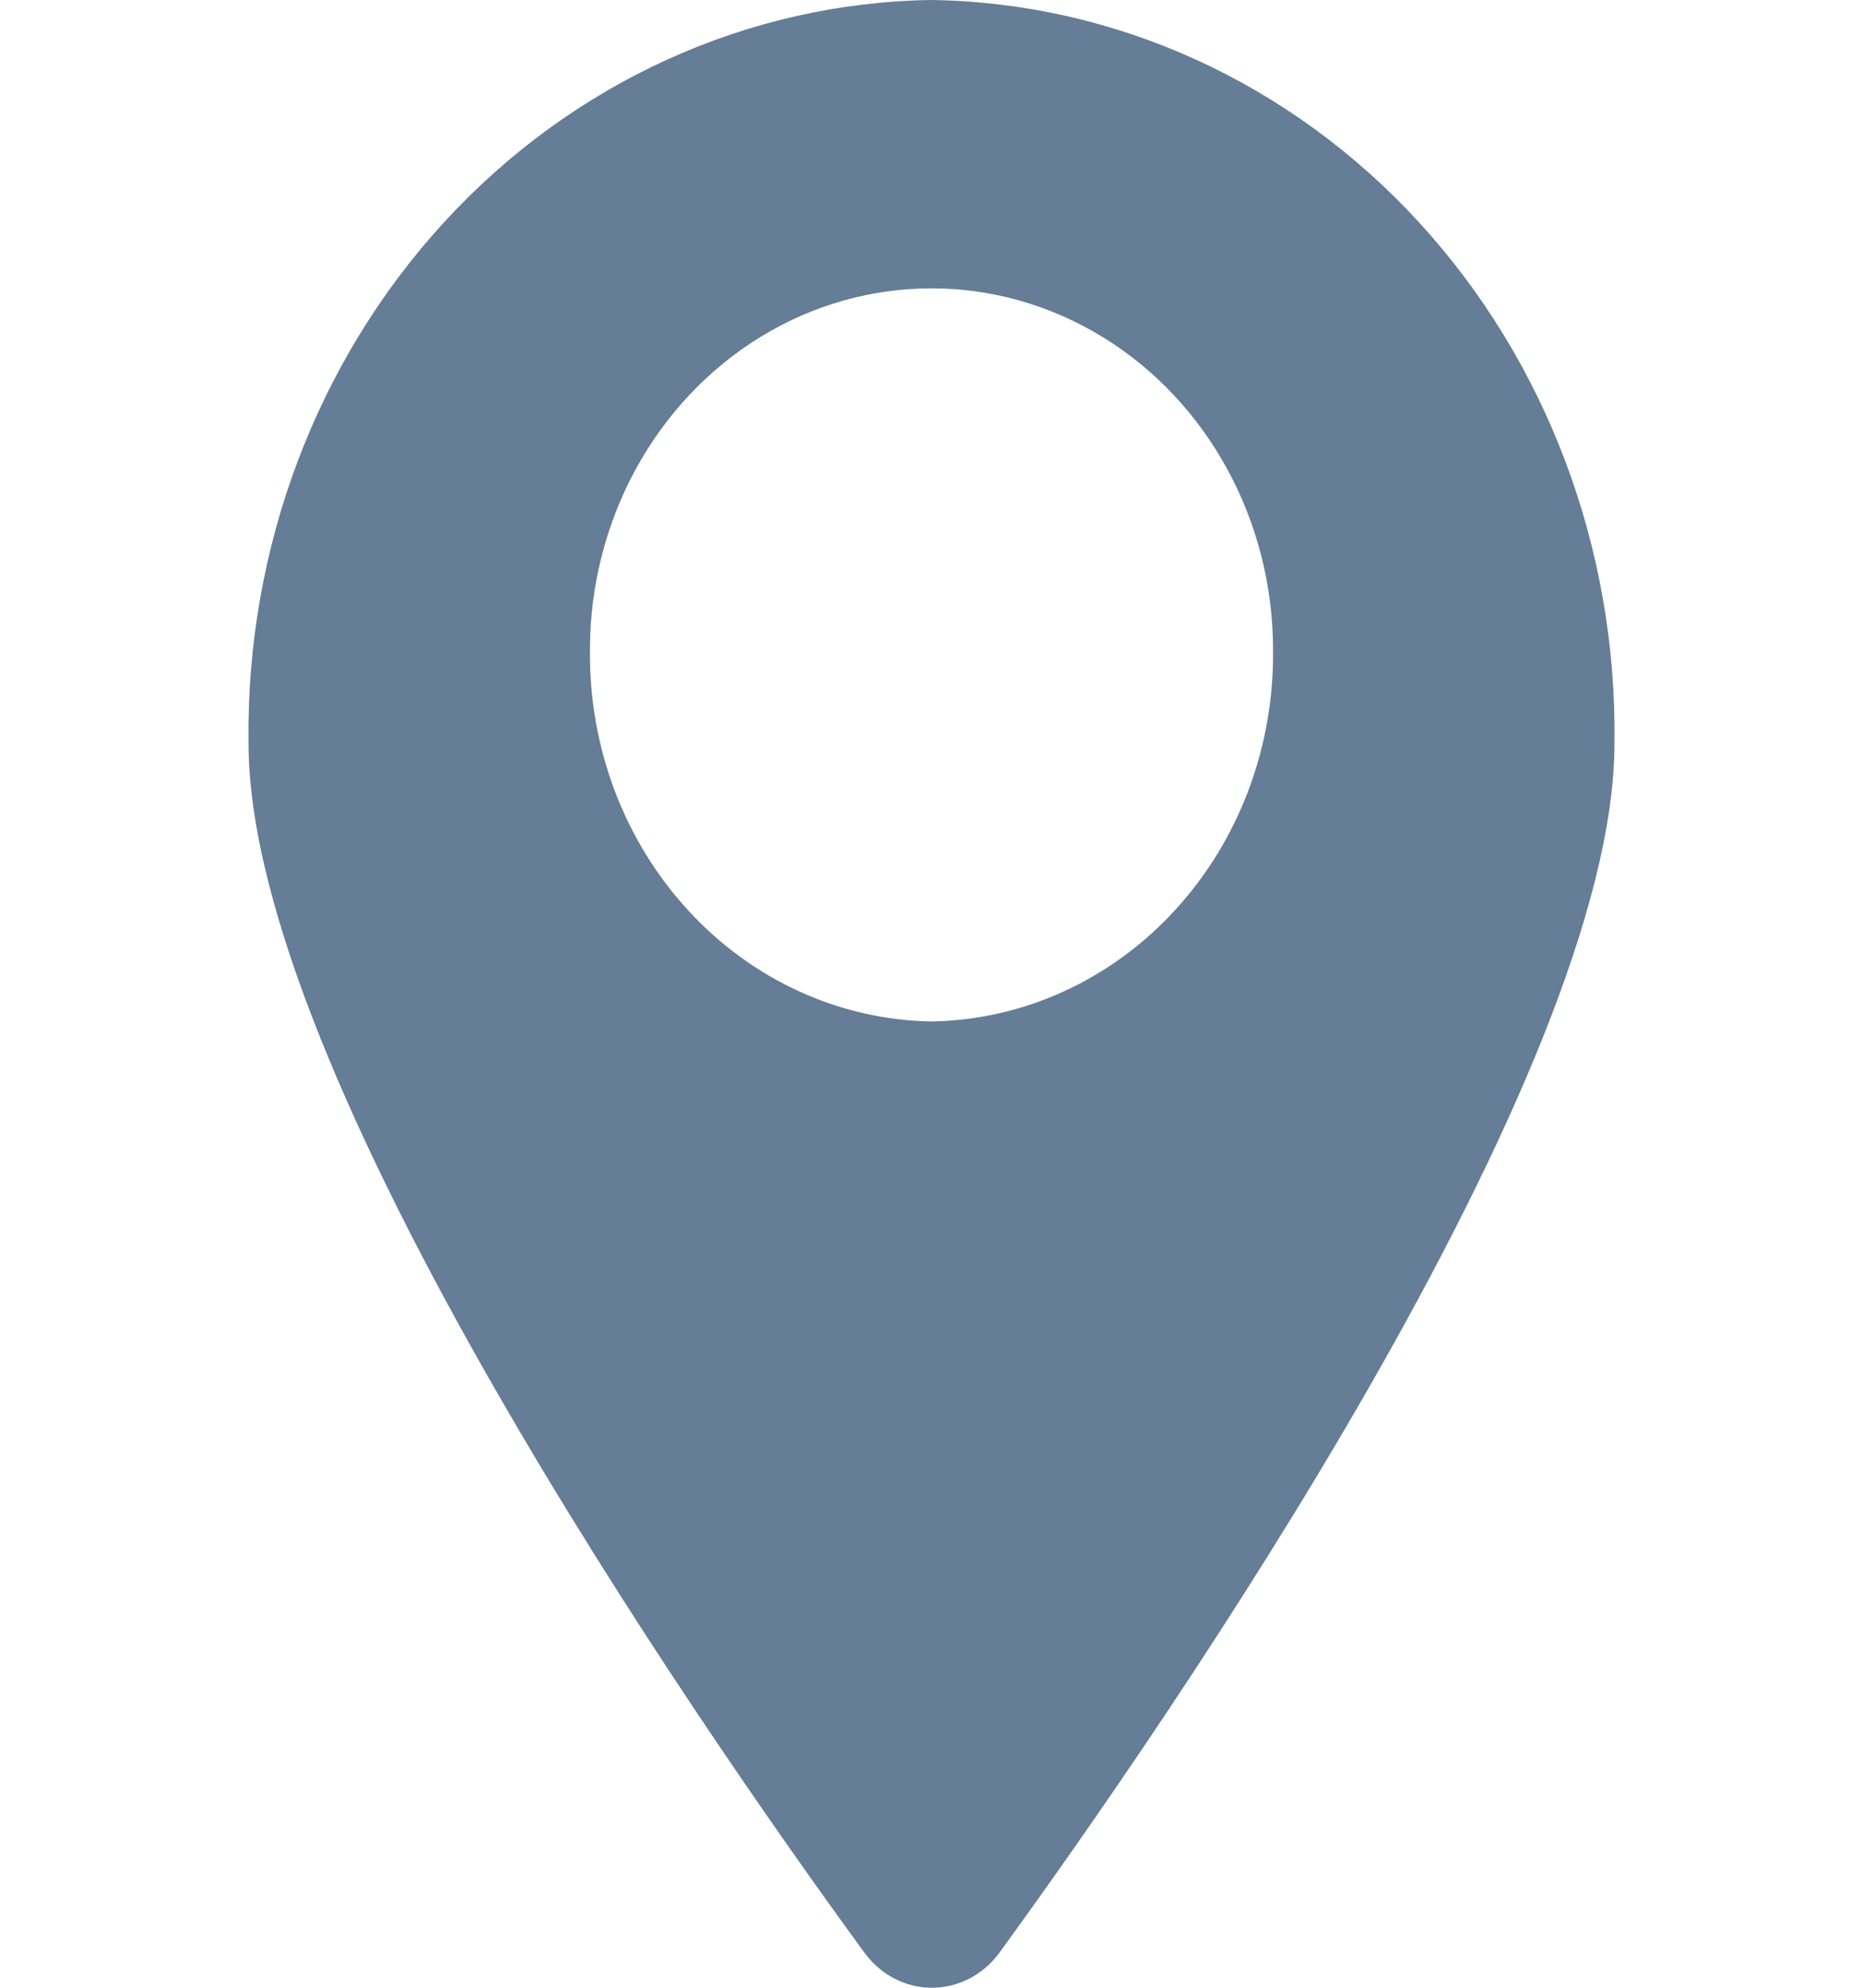 <svg width="15" height="16" viewBox="0 0 15 16" fill="none" xmlns="http://www.w3.org/2000/svg">
<path d="M7.5 0C6.022 0.021 4.611 0.663 3.58 1.784C2.548 2.906 1.98 4.415 2.001 5.981C2.001 8.644 5.575 13.824 6.964 15.723C7.094 15.898 7.293 16 7.503 16C7.714 16 7.912 15.898 8.043 15.723C9.425 13.824 12.999 8.644 12.999 5.981C13.02 4.415 12.452 2.906 11.42 1.784C10.389 0.663 8.979 0.021 7.5 0ZM7.5 8.222C6.761 8.21 6.056 7.889 5.541 7.328C5.025 6.767 4.741 6.014 4.75 5.231C4.75 4.192 5.275 3.231 6.125 2.711C6.976 2.191 8.024 2.191 8.875 2.711C9.725 3.23 10.25 4.192 10.25 5.231C10.259 6.014 9.975 6.767 9.459 7.328C8.944 7.889 8.239 8.21 7.5 8.222Z" fill="#657D96"/>
</svg>
